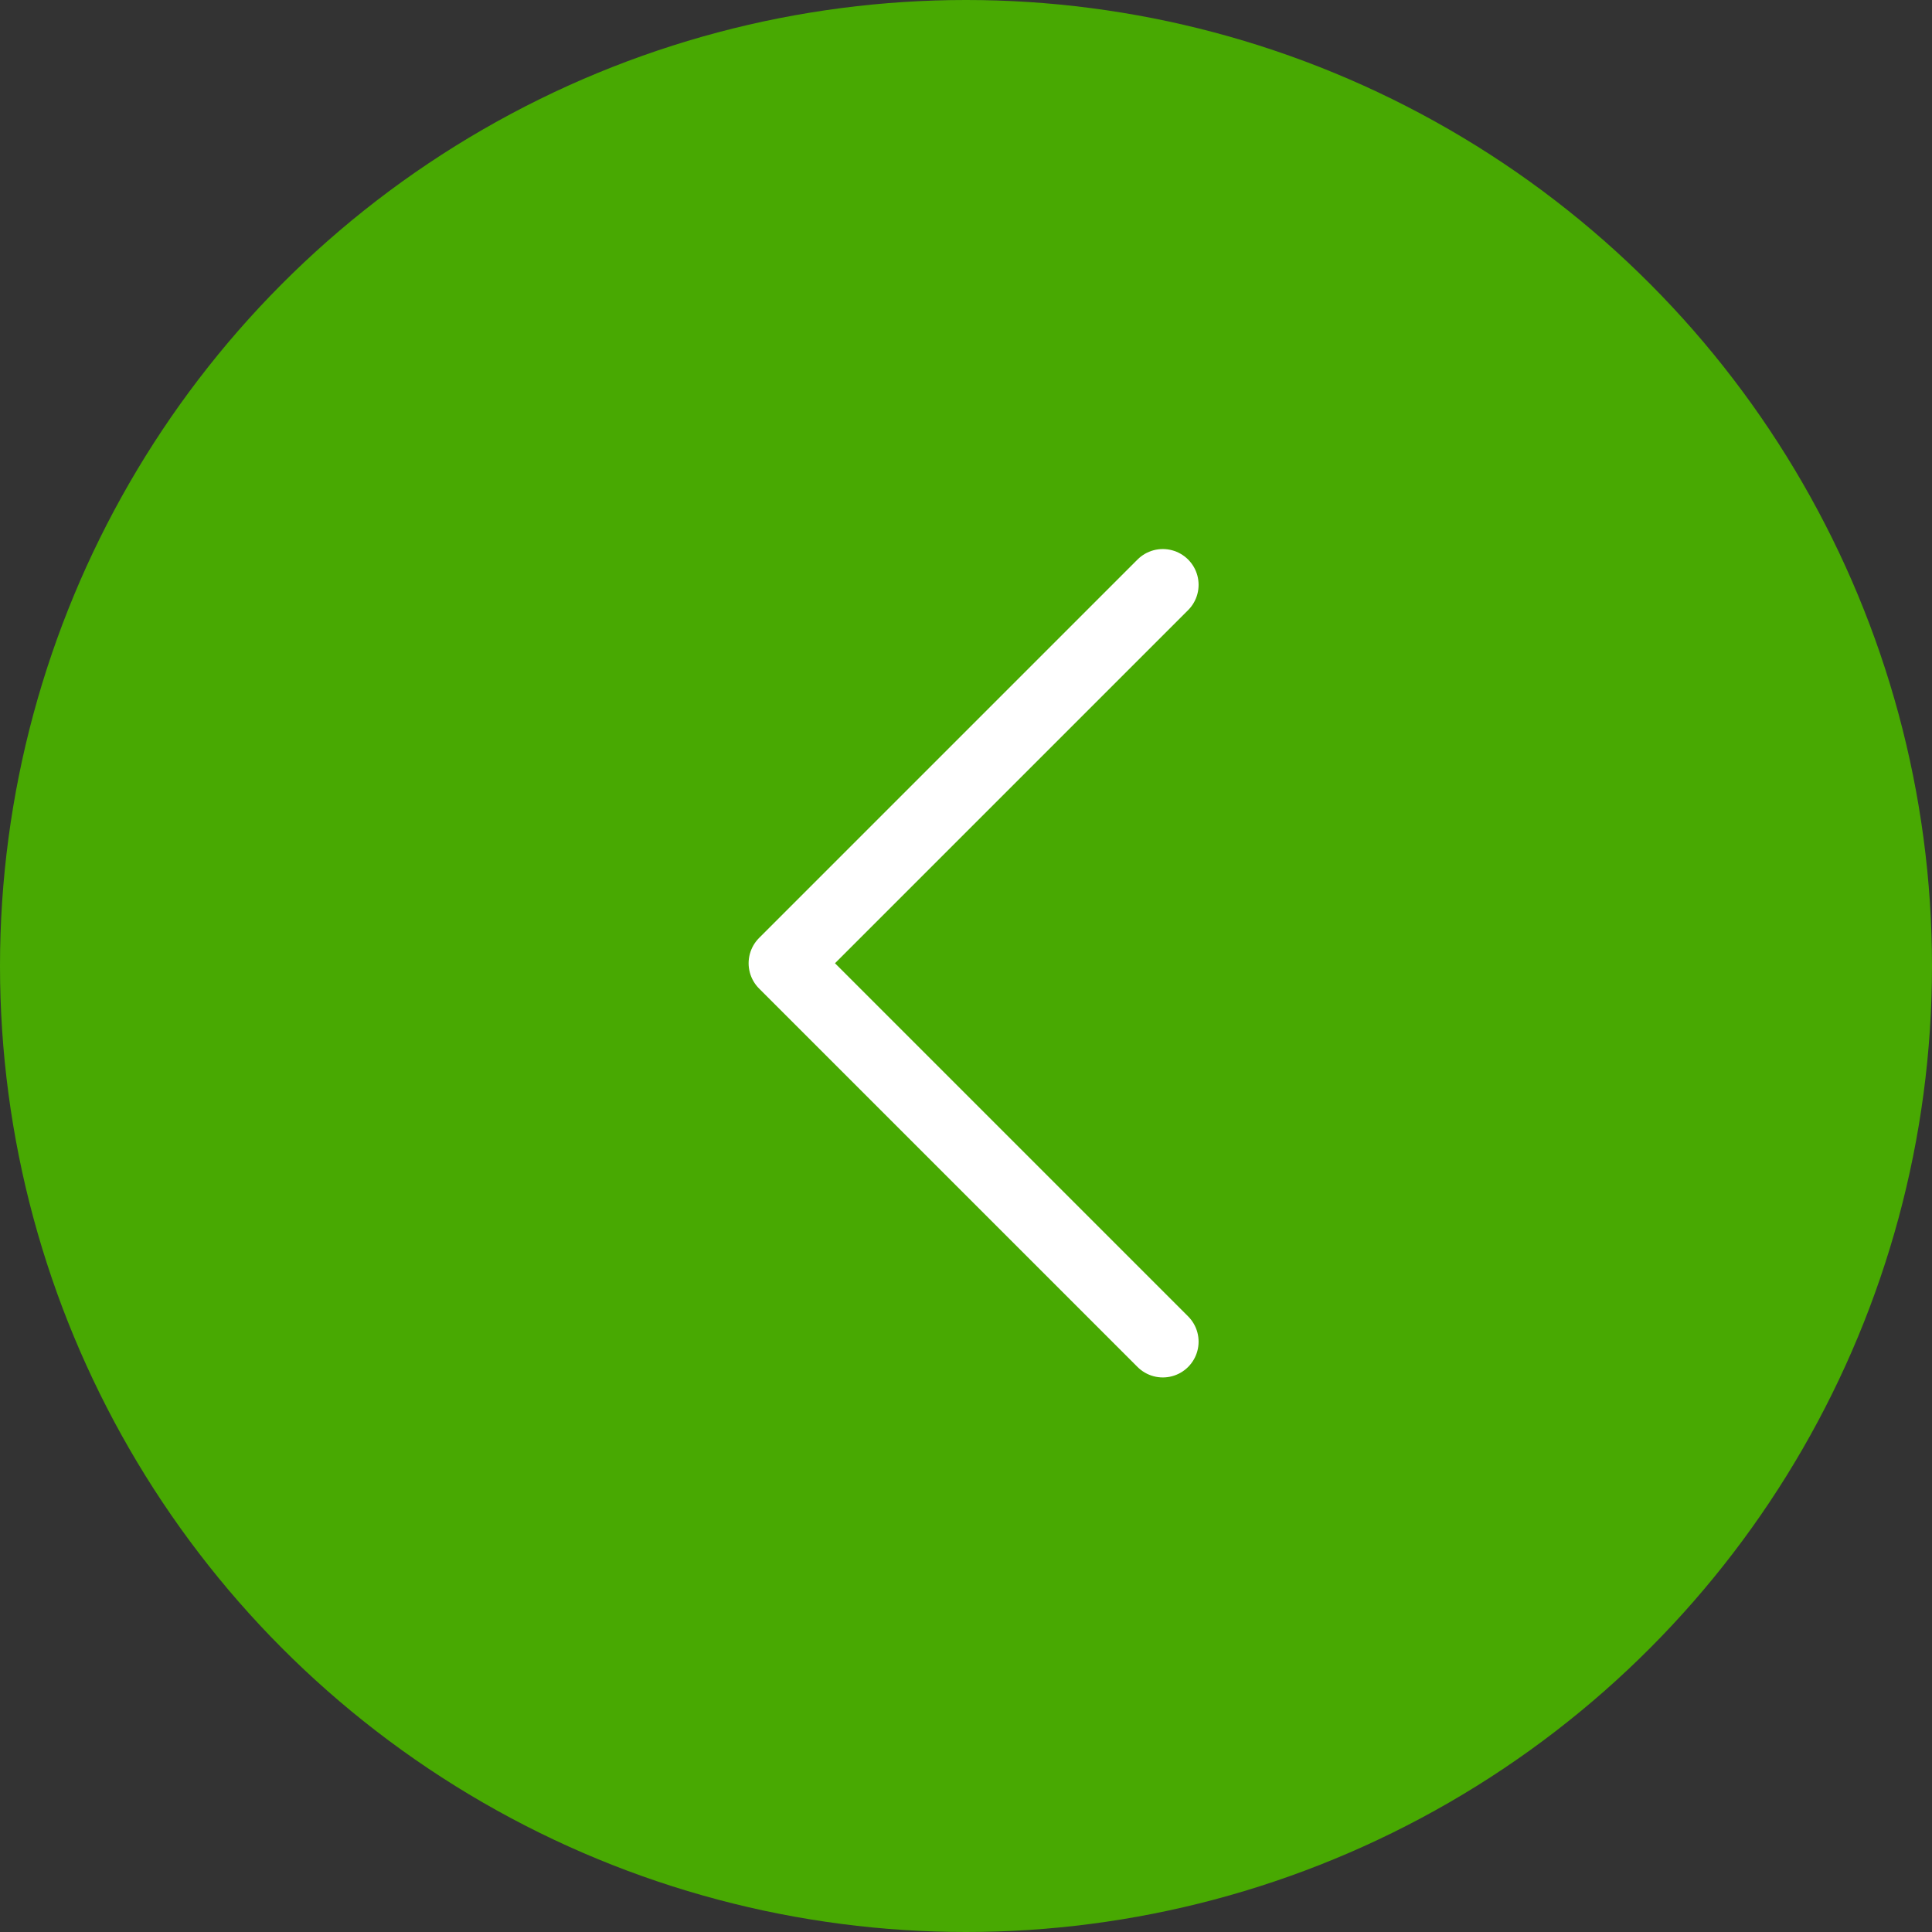 <svg xmlns="http://www.w3.org/2000/svg" width="54" height="54" viewBox="0 0 54 54">
  <rect x="0" y="0" width="54" height="54" fill="#333333" stroke="none"/>
  <g id="그룹_1144" data-name="그룹 1144" transform="translate(1647 675) rotate(180)">
    <circle id="타원_166" data-name="타원 166" cx="27" cy="27" r="27" transform="translate(1593 621)" fill="#48a902"/>
    <path id="패스_1539" data-name="패스 1539" d="M-9495.4,640.156l10.577,10.577-10.577,10.577" transform="translate(11109.899 -2.656)" fill="none" stroke="#fff" stroke-linecap="round" stroke-linejoin="round" stroke-width="2"/>
  </g>
</svg>
